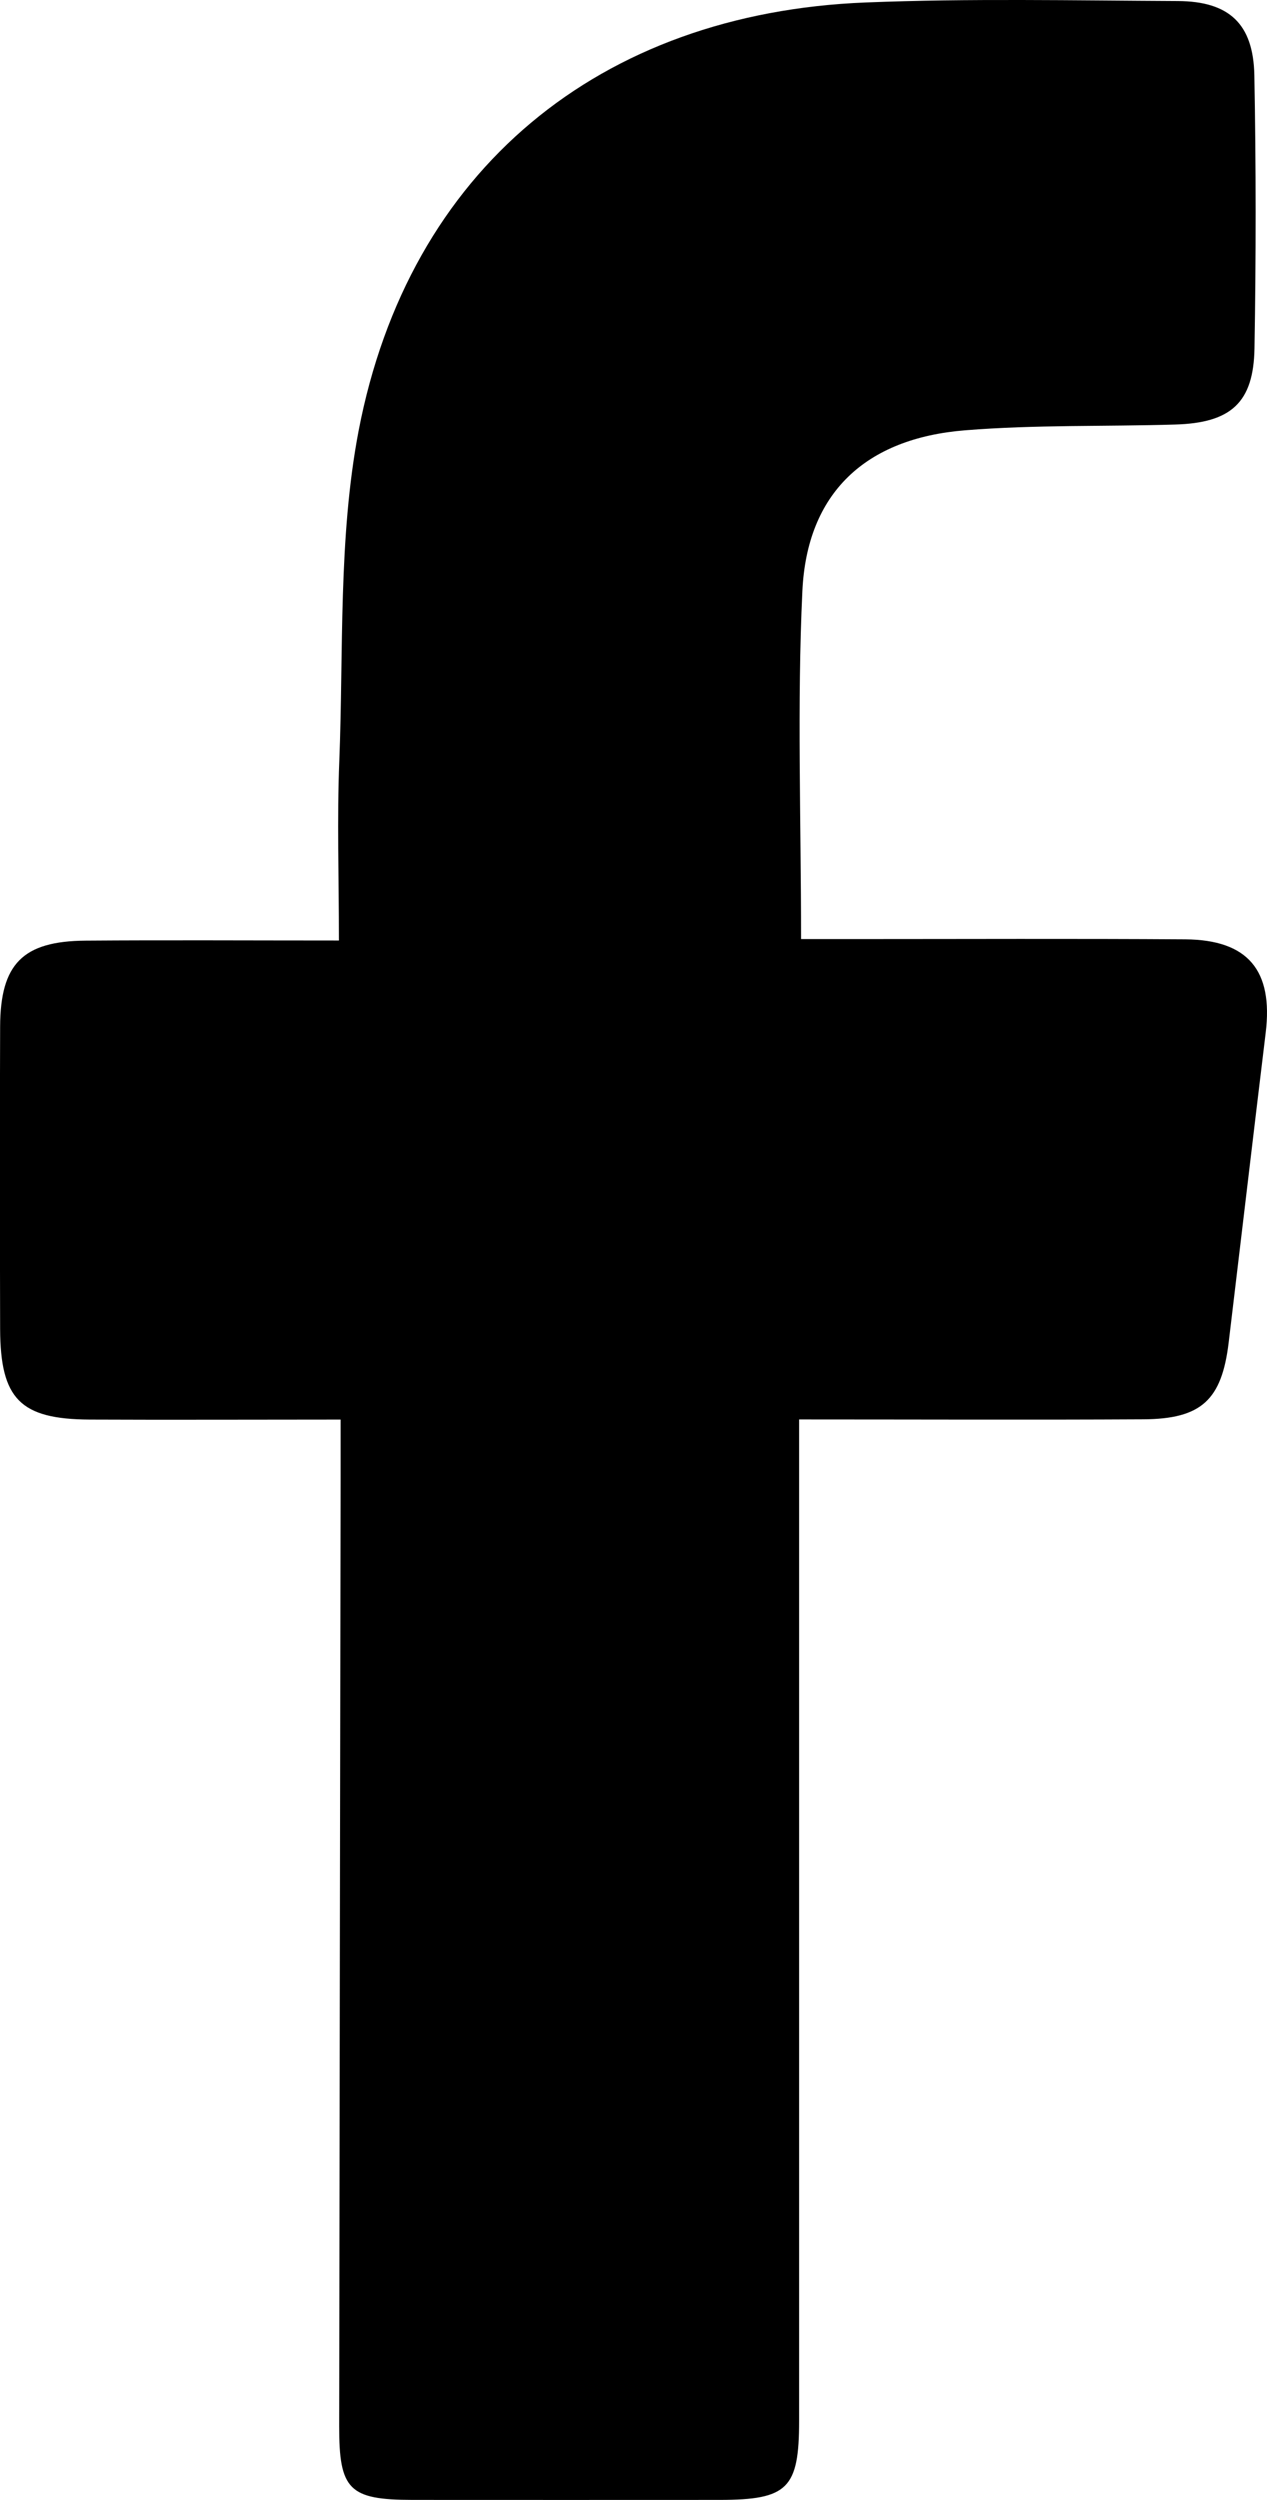 <?xml version="1.0" encoding="UTF-8"?><svg id="Layer_1" xmlns="http://www.w3.org/2000/svg" xmlns:xlink="http://www.w3.org/1999/xlink" viewBox="0 0 97.16 191.69"><defs><style>.cls-1,.cls-2{stroke-width:0px;}.cls-2{fill:none;}.cls-3{clip-path:url(#clippath);}</style><clipPath id="clippath"><rect class="cls-2" x="0" width="97.16" height="191.69"/></clipPath></defs><g class="cls-3"><path class="cls-1" d="m26.12,108.84c-6.81,0-13.03.03-19.25,0-5.32-.03-6.84-1.58-6.86-6.94-.02-7.73-.03-15.47,0-23.2.02-4.8,1.74-6.54,6.54-6.58,6.33-.05,12.66-.01,19.44-.01,0-4.86-.15-9.32.03-13.77.33-8.45-.09-17.08,1.48-25.31C31.34,13.01,45.98,1,66.38.19c7.97-.32,15.96-.15,23.94-.11,3.94.02,5.79,1.75,5.87,5.68.13,6.98.13,13.97.01,20.95-.07,4.17-1.81,5.72-6.1,5.84-5.36.16-10.74.01-16.07.44-7.68.61-12.15,4.82-12.5,12.33-.41,8.69-.1,17.42-.1,26.68h4.03c8.48,0,16.96-.04,25.44.02,4.81.04,6.74,2.39,6.16,7.16-.96,7.92-1.89,15.84-2.84,23.76-.53,4.39-2.08,5.86-6.57,5.88-8.59.05-17.18.01-26.37.01,0,1.7,0,3.13,0,4.56,0,24.07,0,48.14,0,72.21,0,5.2-.87,6.06-6.08,6.07-7.86,0-15.71.01-23.57,0-4.86-.01-5.63-.77-5.62-5.67.03-24.2.07-48.39.11-72.59,0-1.35,0-2.7,0-4.58"/></g></svg>